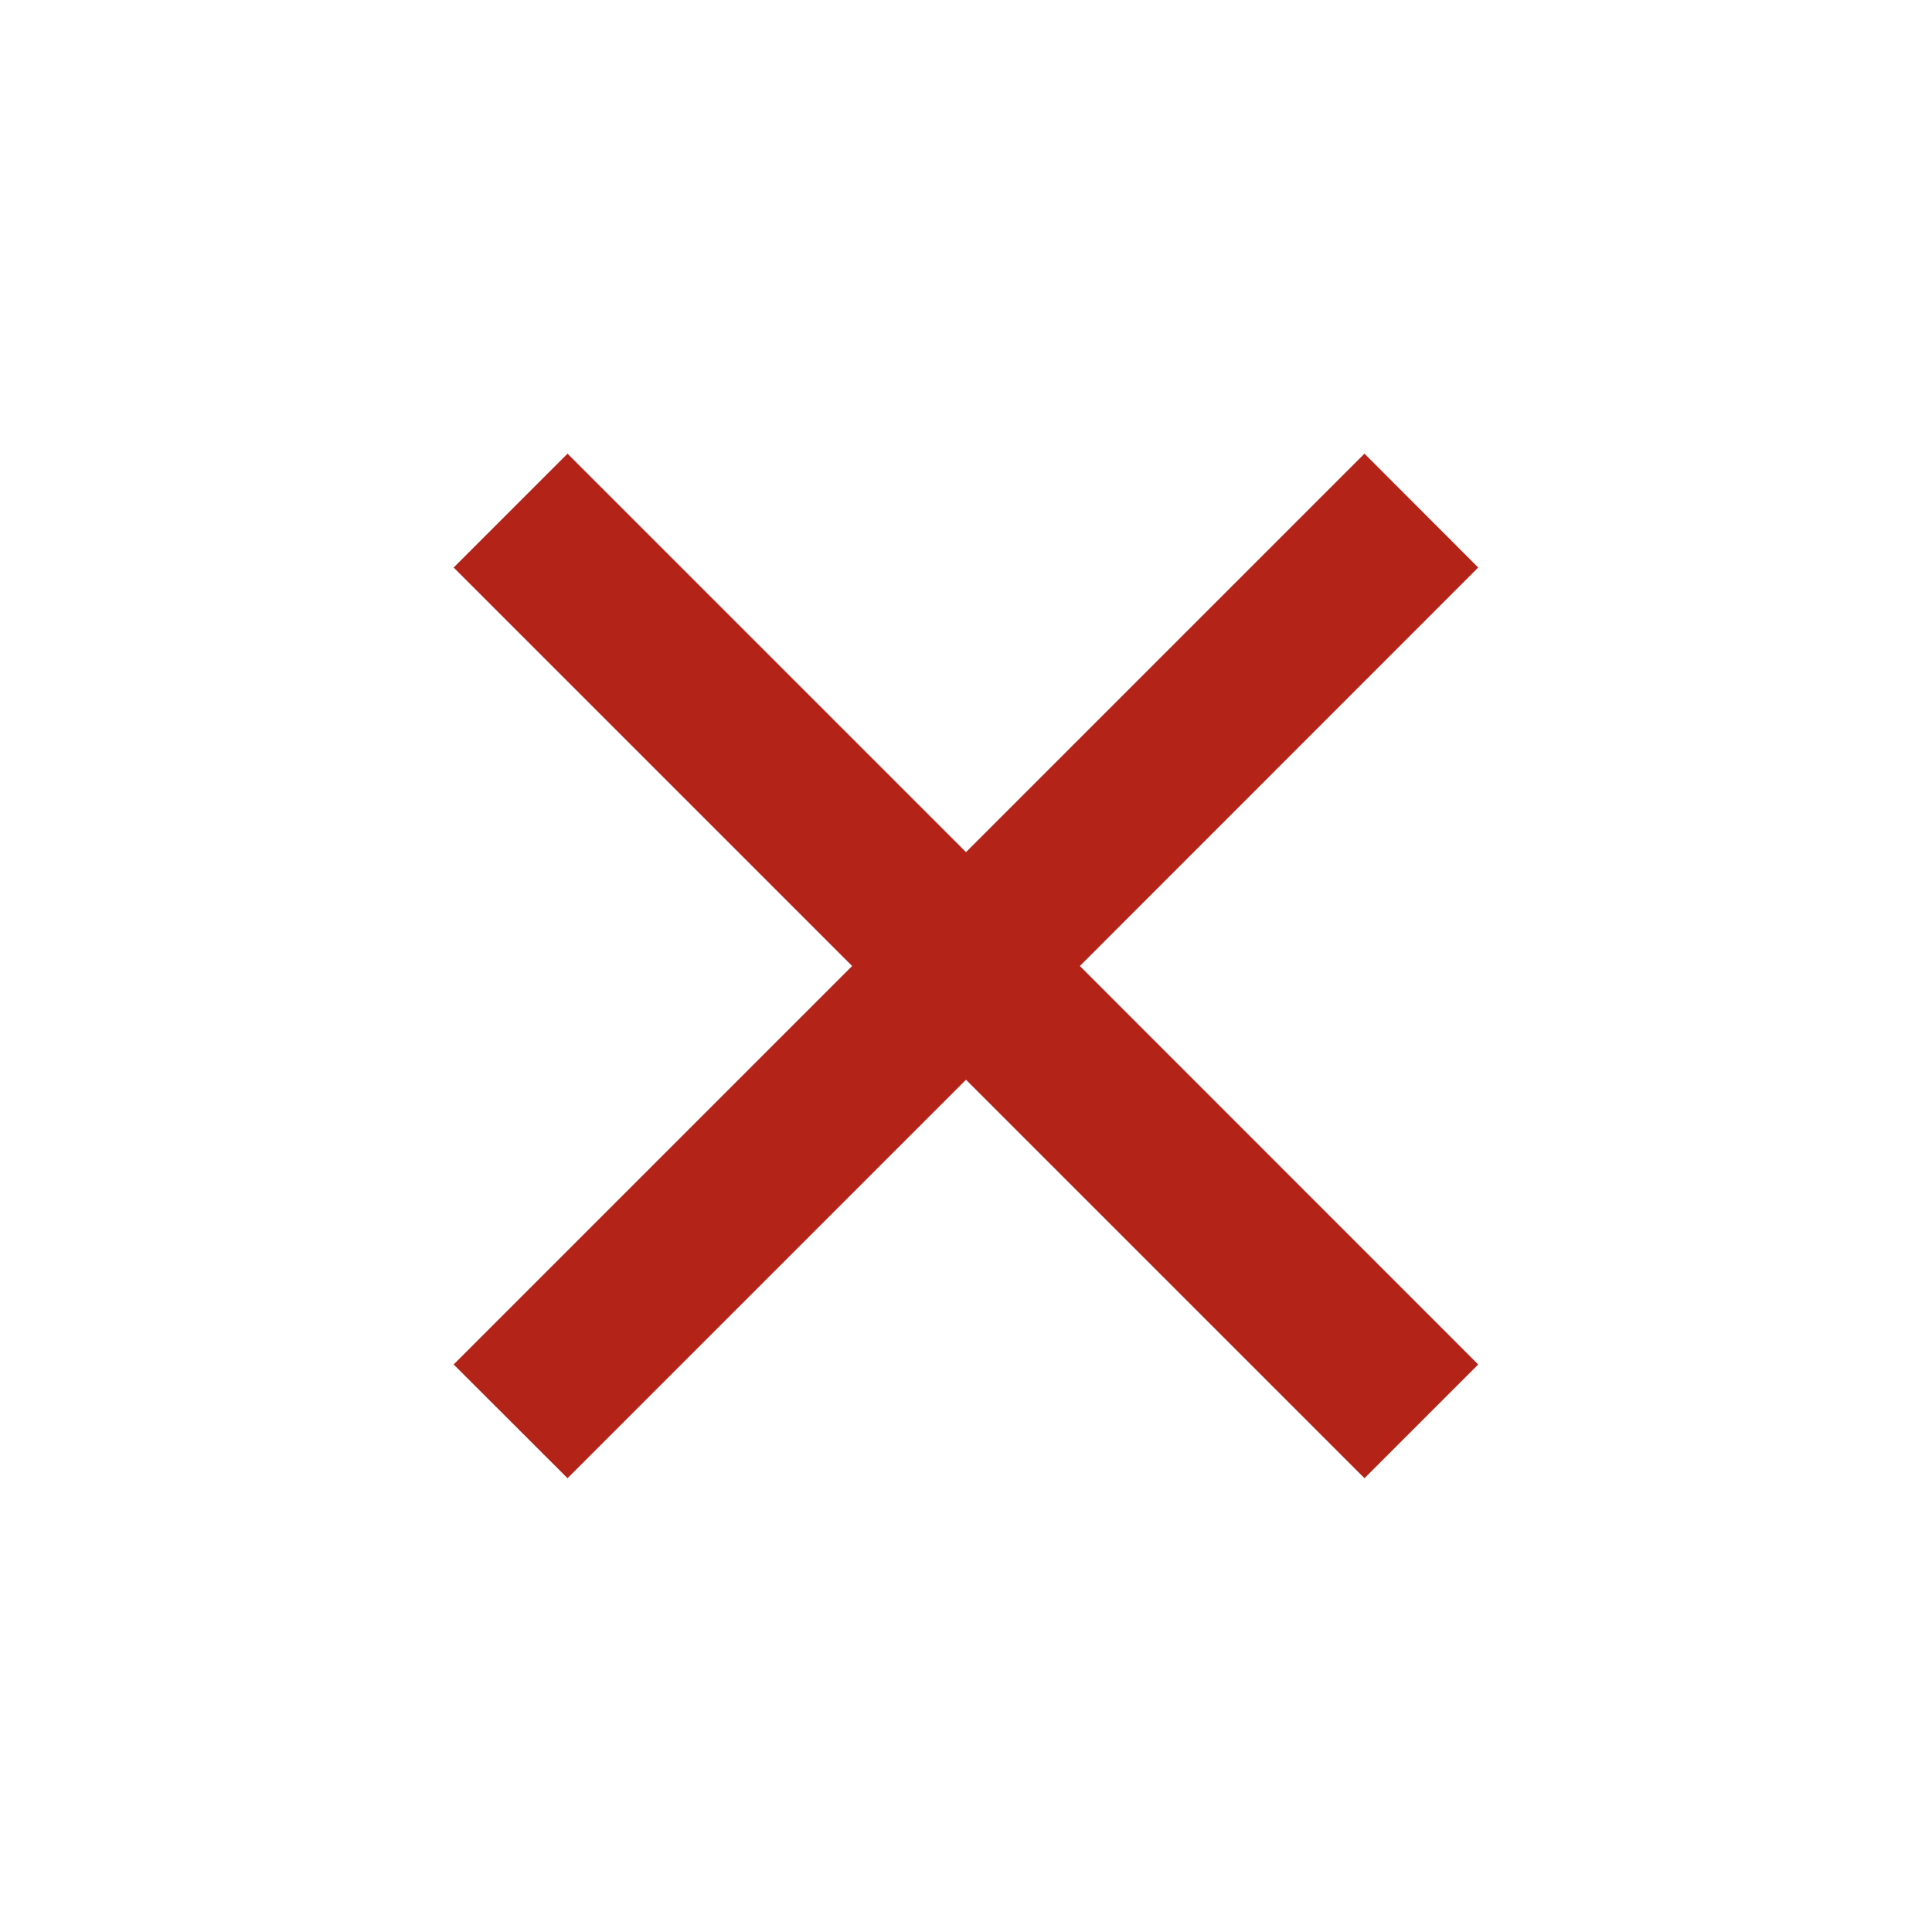 <svg width="16" height="16" viewBox="0 0 16 16" fill="none" xmlns="http://www.w3.org/2000/svg">
<path d="M8 7.057L11.3 3.757L12.242 4.7L8.943 8L12.242 11.3L11.3 12.242L8 8.942L4.7 12.242L3.757 11.3L7.057 8L3.757 4.7L4.7 3.757L8 7.057Z" fill="#B32318"/>
</svg>
